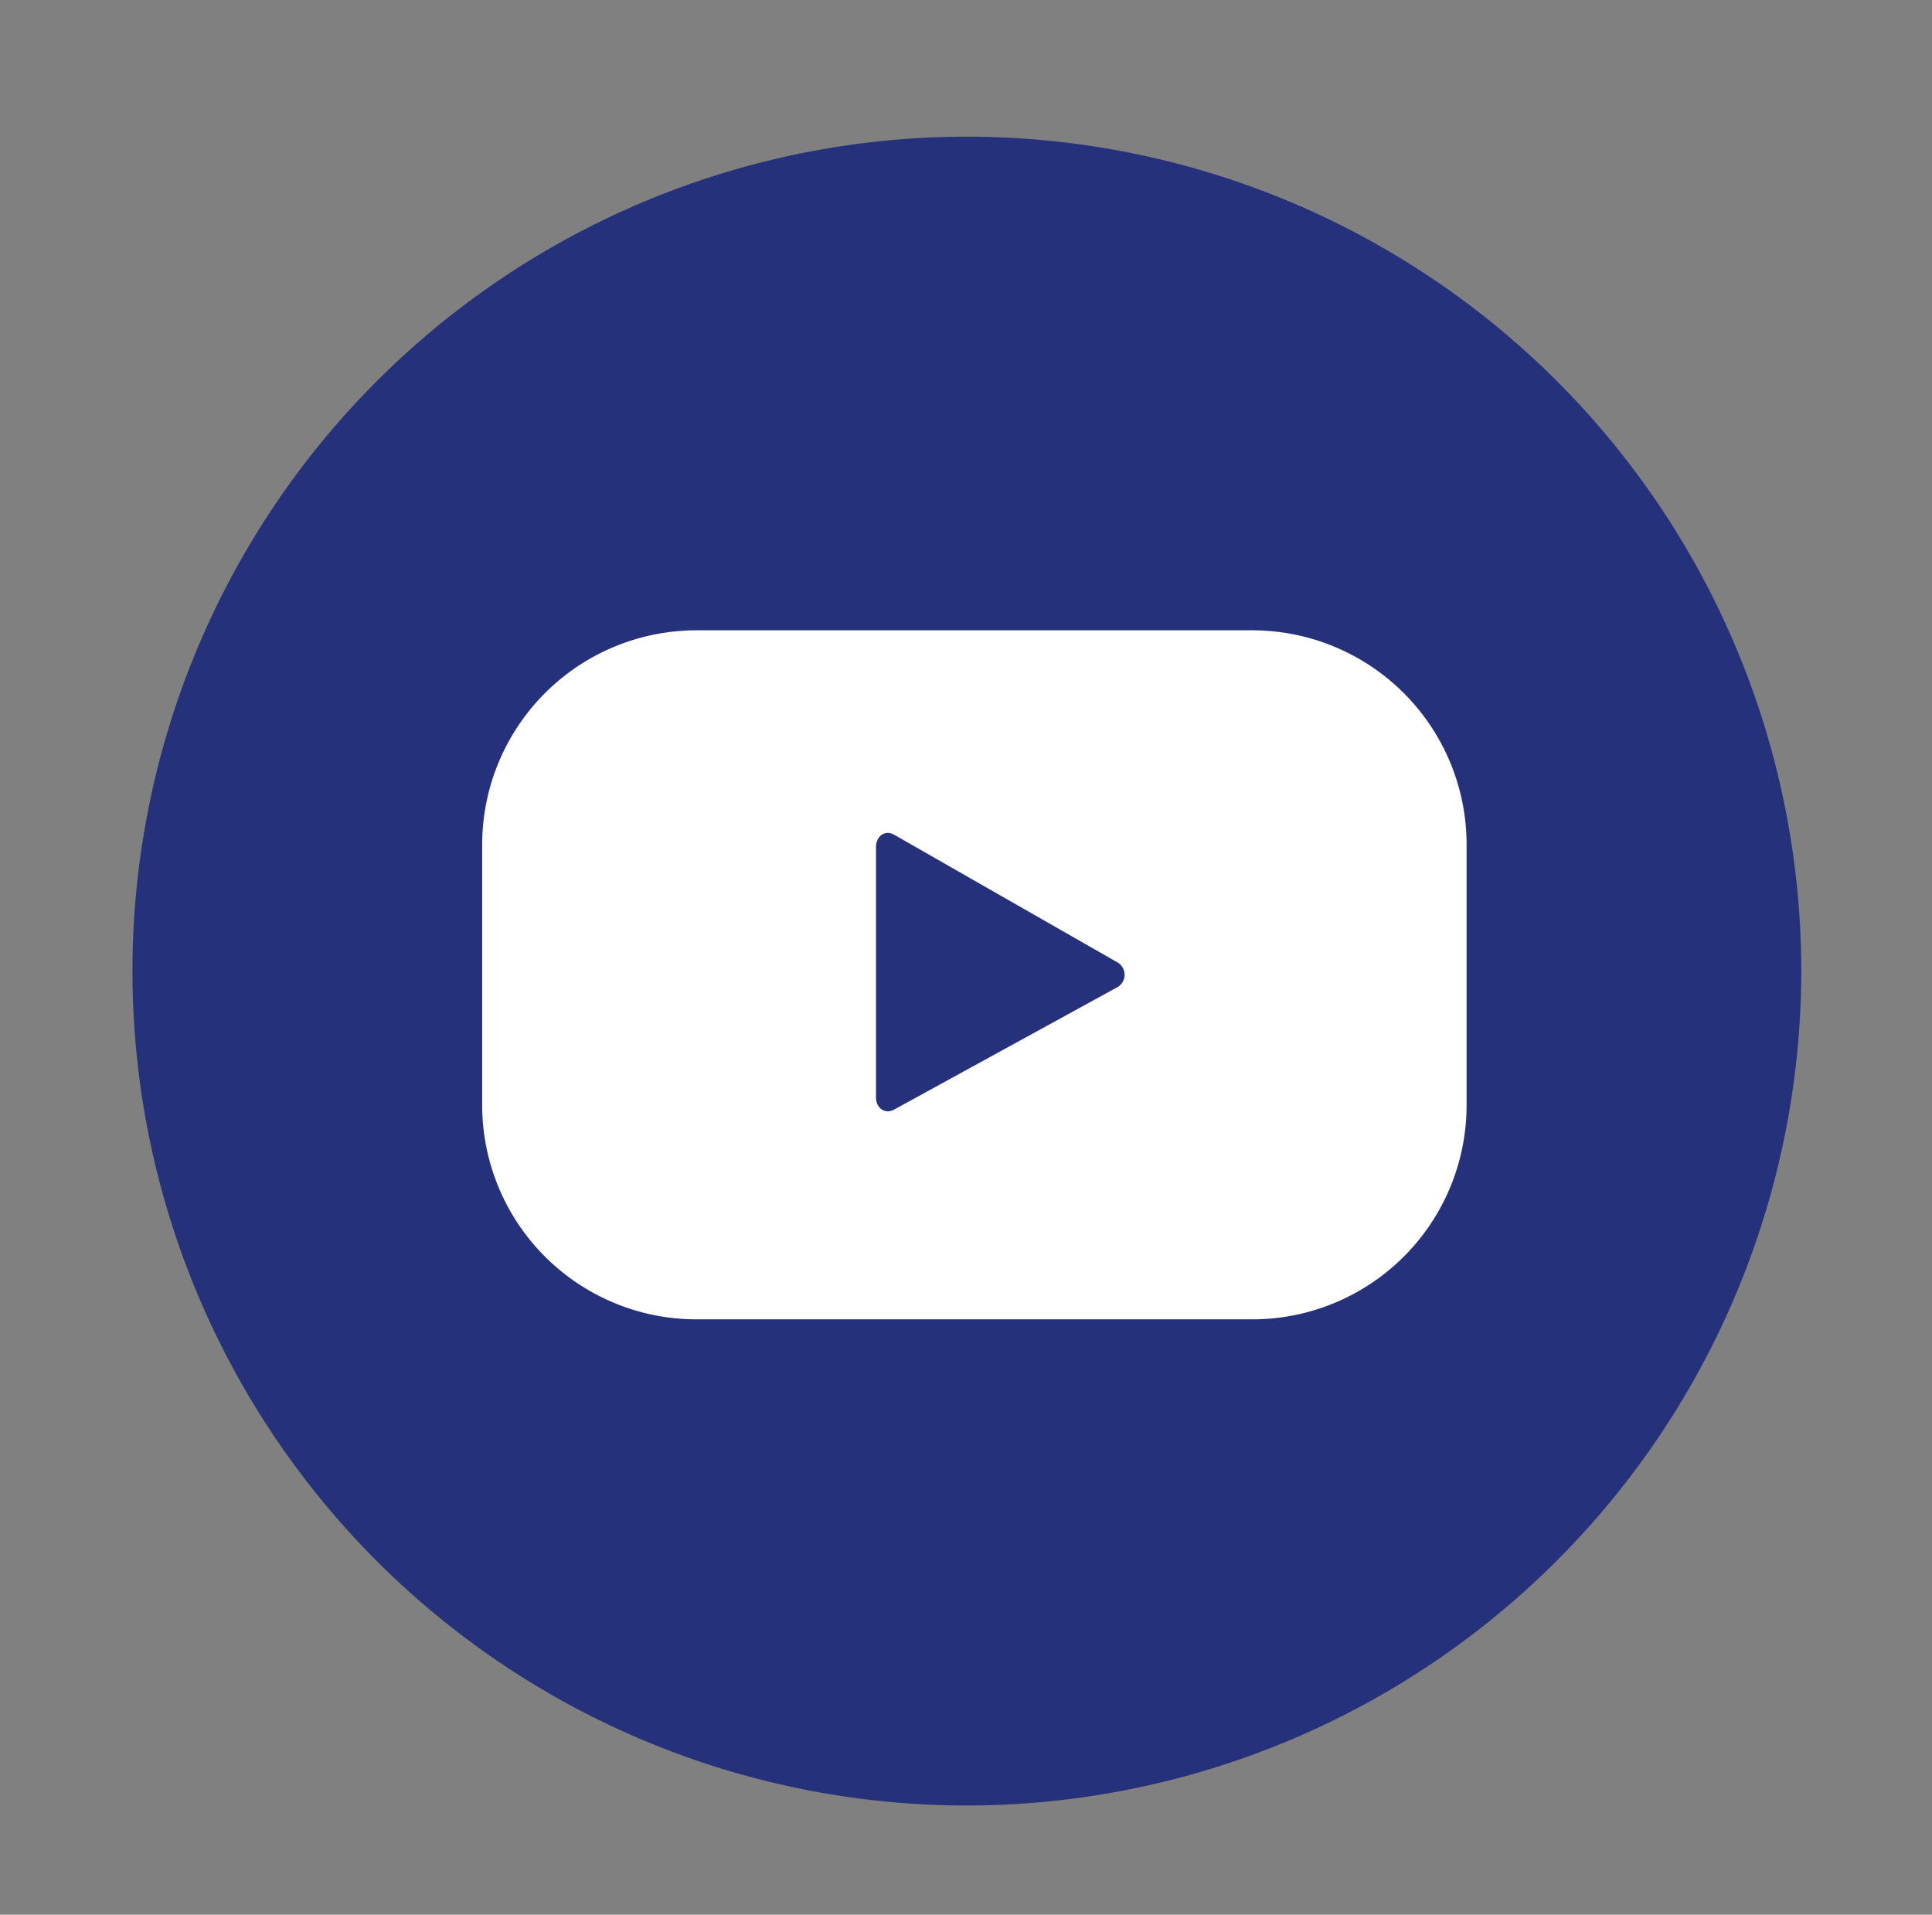 <svg id="a94c9c2b-8f57-4c1a-b52d-d79fb5708c15" data-name="Layer 1" xmlns="http://www.w3.org/2000/svg" viewBox="0 0 155.34 153.95"><rect x="0" y="0" width="155.34" height="153.95" fill="#808080" stroke="none"/><defs><style>.b38886eb-2f3a-45c7-bc61-e866bb786ee3{fill:#25327b;}.ba57f634-47b5-464d-9a3a-5da4840fc881{fill:#fff;}</style></defs><title>AS &amp;amp; Rexton Icons_export</title><path class="b38886eb-2f3a-45c7-bc61-e866bb786ee3" d="M77.75,145.17a67.09,67.09,0,1,1,67.08-67.08A67.16,67.16,0,0,1,77.75,145.17Z"/><path class="ba57f634-47b5-464d-9a3a-5da4840fc881" d="M117.92,67.91a17.24,17.24,0,0,0-17.23-17.23H56A17.24,17.24,0,0,0,38.77,67.91v21A17.23,17.23,0,0,0,56,106.08h44.69a17.23,17.23,0,0,0,17.23-17.22ZM89.72,79.44,71.9,89.21c-.77.42-1.47-.14-1.47-1V68.13c0-.89.72-1.45,1.49-1l18,10.29A1.16,1.16,0,0,1,89.72,79.44Z"/></svg>